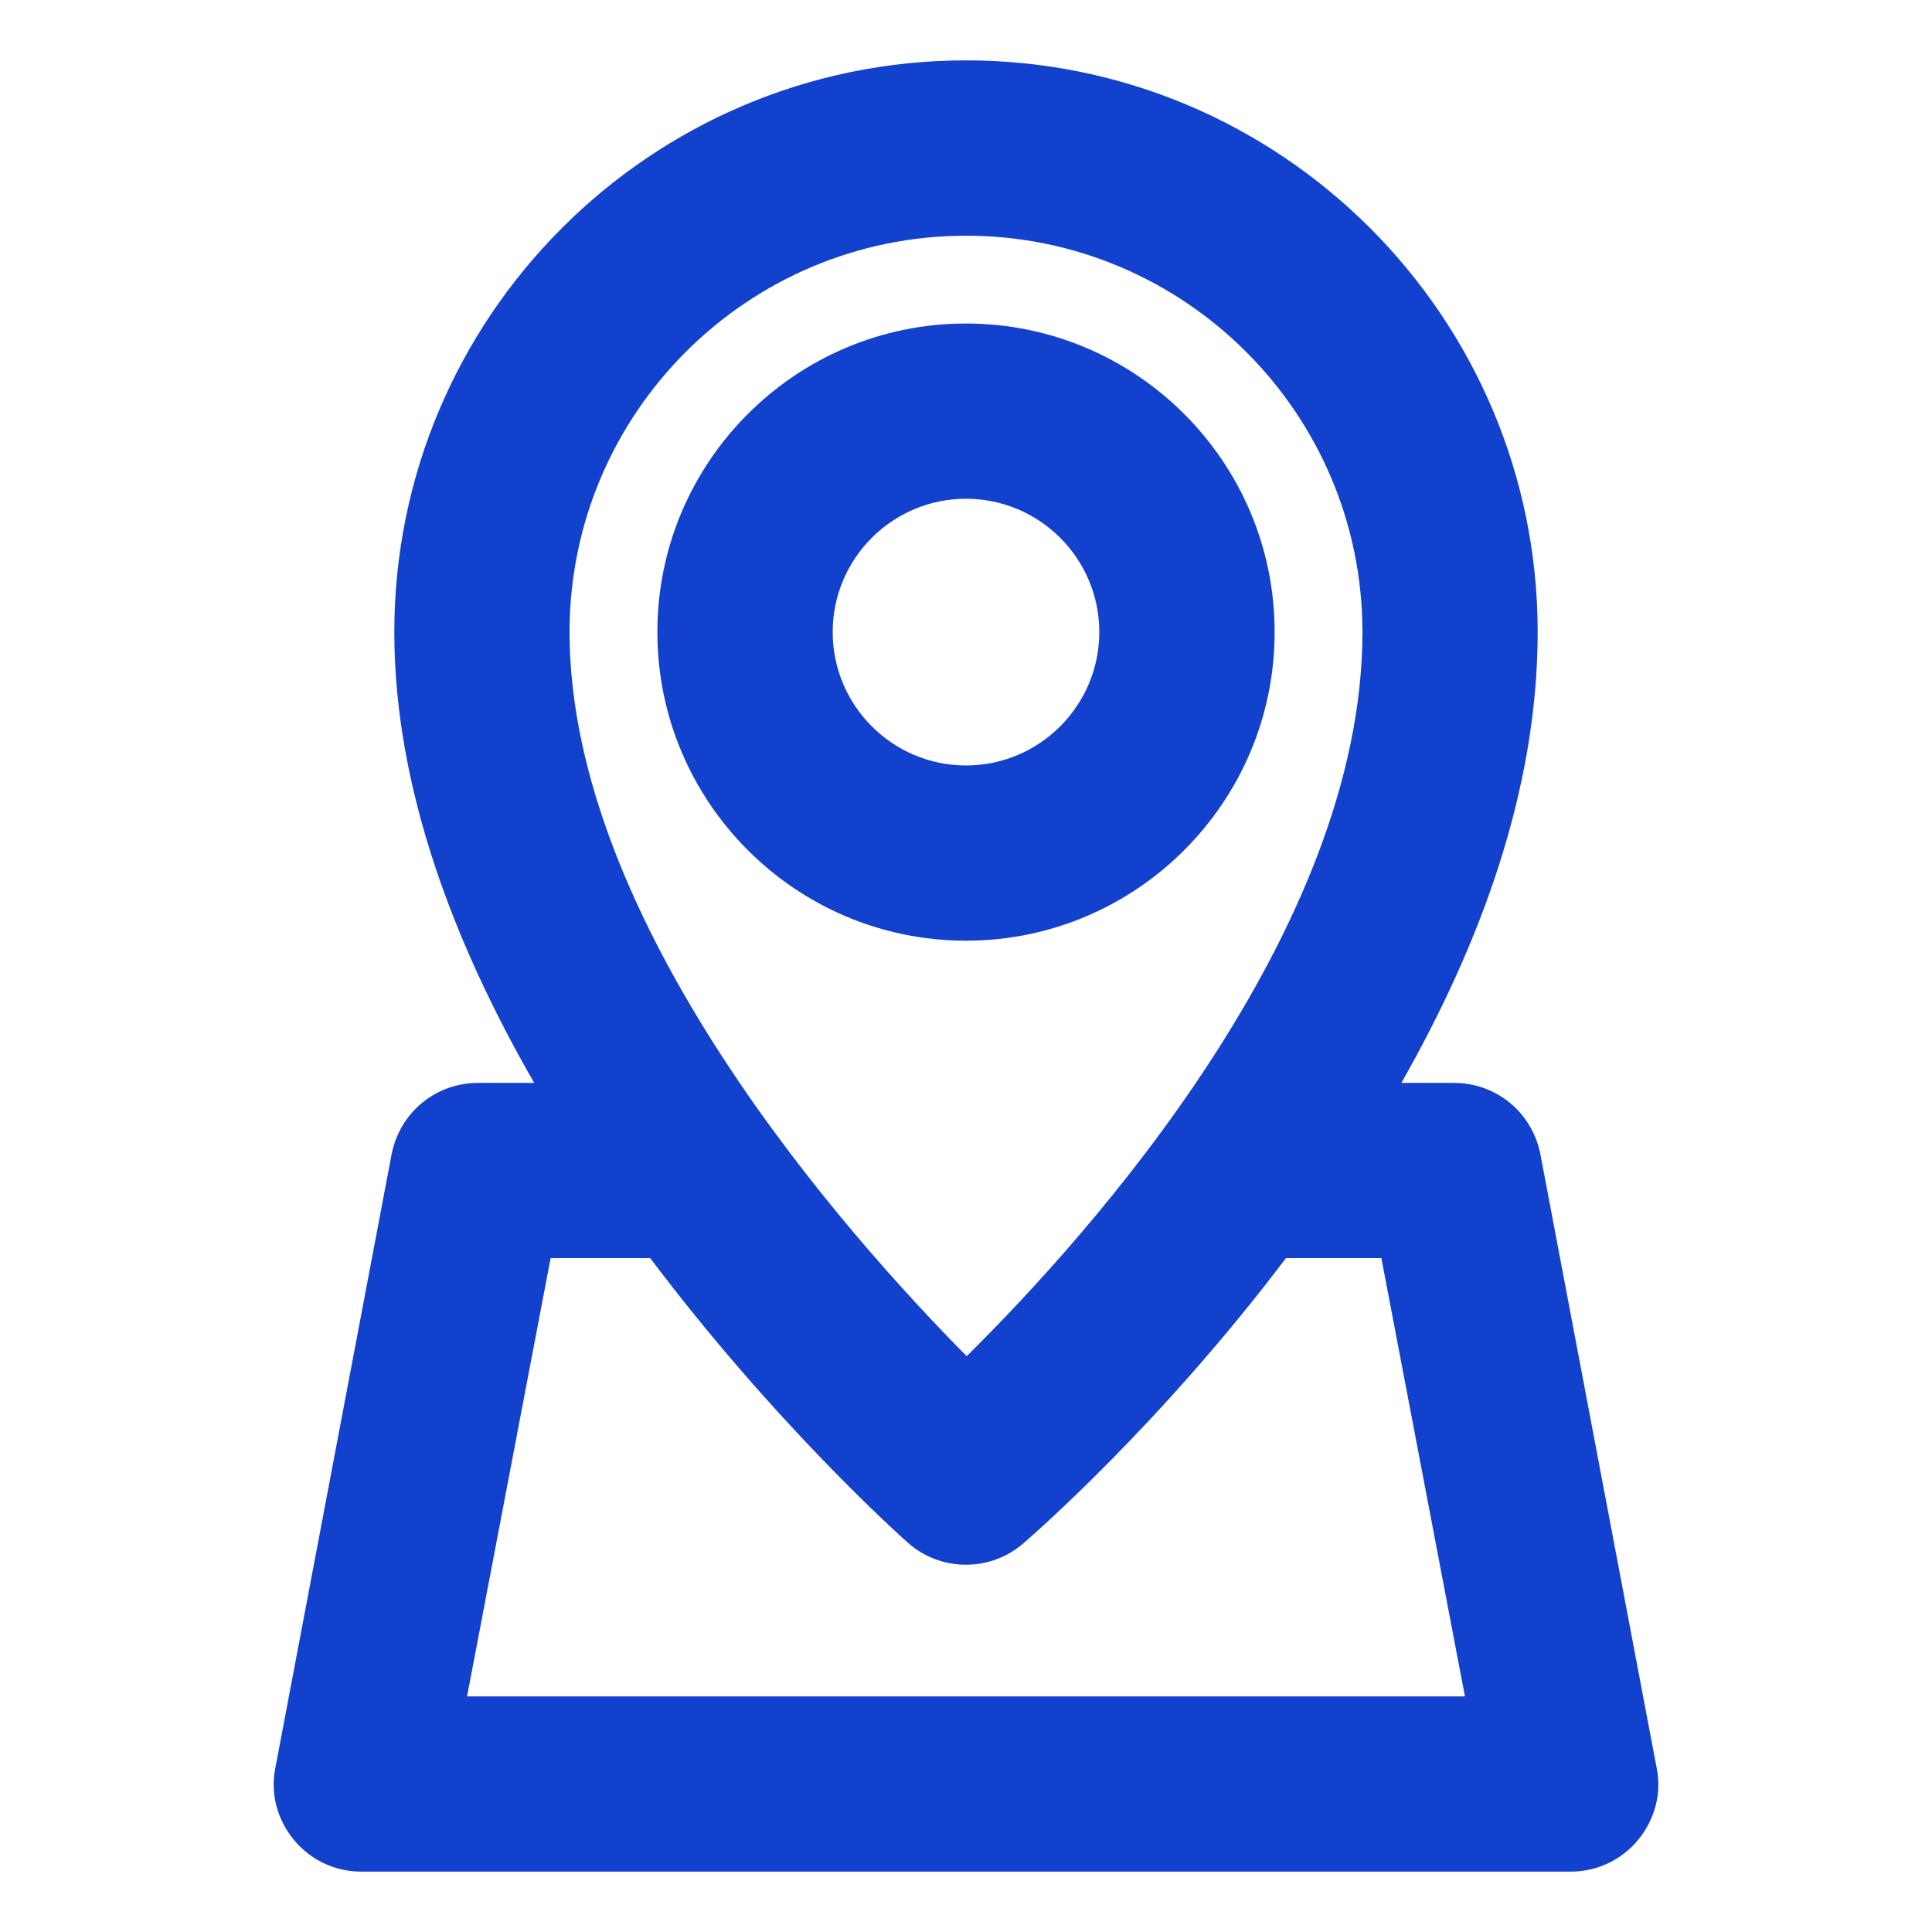 <svg width="20" height="20" viewBox="0 0 20 20" fill="none" xmlns="http://www.w3.org/2000/svg">
<path d="M13.195 6.543C13.195 4.781 11.762 3.349 10 3.349C8.238 3.349 6.805 4.781 6.805 6.543C6.805 8.305 8.238 9.738 10 9.738C11.762 9.738 13.195 8.305 13.195 6.543ZM10 7.924C9.239 7.924 8.62 7.304 8.62 6.543C8.62 5.782 9.239 5.163 10 5.163C10.761 5.163 11.38 5.782 11.38 6.543C11.38 7.304 10.761 7.924 10 7.924Z" fill="#1241CD"/>
<path d="M17.149 18.298L15.946 11.948C15.861 11.518 15.492 11.21 15.05 11.21H14.507C15.309 9.801 15.918 8.196 15.918 6.543C15.918 3.28 13.263 0.625 10 0.625C6.737 0.625 4.082 3.28 4.082 6.543C4.082 8.171 4.71 9.785 5.53 11.21H4.95C4.508 11.21 4.139 11.518 4.054 11.948L2.851 18.298C2.796 18.564 2.869 18.837 3.044 19.048C3.214 19.254 3.468 19.375 3.74 19.375H16.26C16.532 19.375 16.786 19.254 16.956 19.048C17.131 18.837 17.204 18.564 17.149 18.298ZM10 2.44C12.263 2.44 14.104 4.28 14.104 6.543C14.104 9.64 11.274 12.787 10.007 14.039C8.742 12.761 5.896 9.551 5.896 6.543C5.896 4.28 7.737 2.44 10 2.44ZM4.835 17.561L5.7 13.024H6.731C8.009 14.722 9.291 15.875 9.398 15.97C9.569 16.122 9.785 16.198 10 16.198C10.211 16.198 10.421 16.125 10.591 15.979C10.699 15.886 12.015 14.741 13.312 13.024H14.3L15.165 17.561H4.835Z" fill="#1241CD"/>
</svg>
